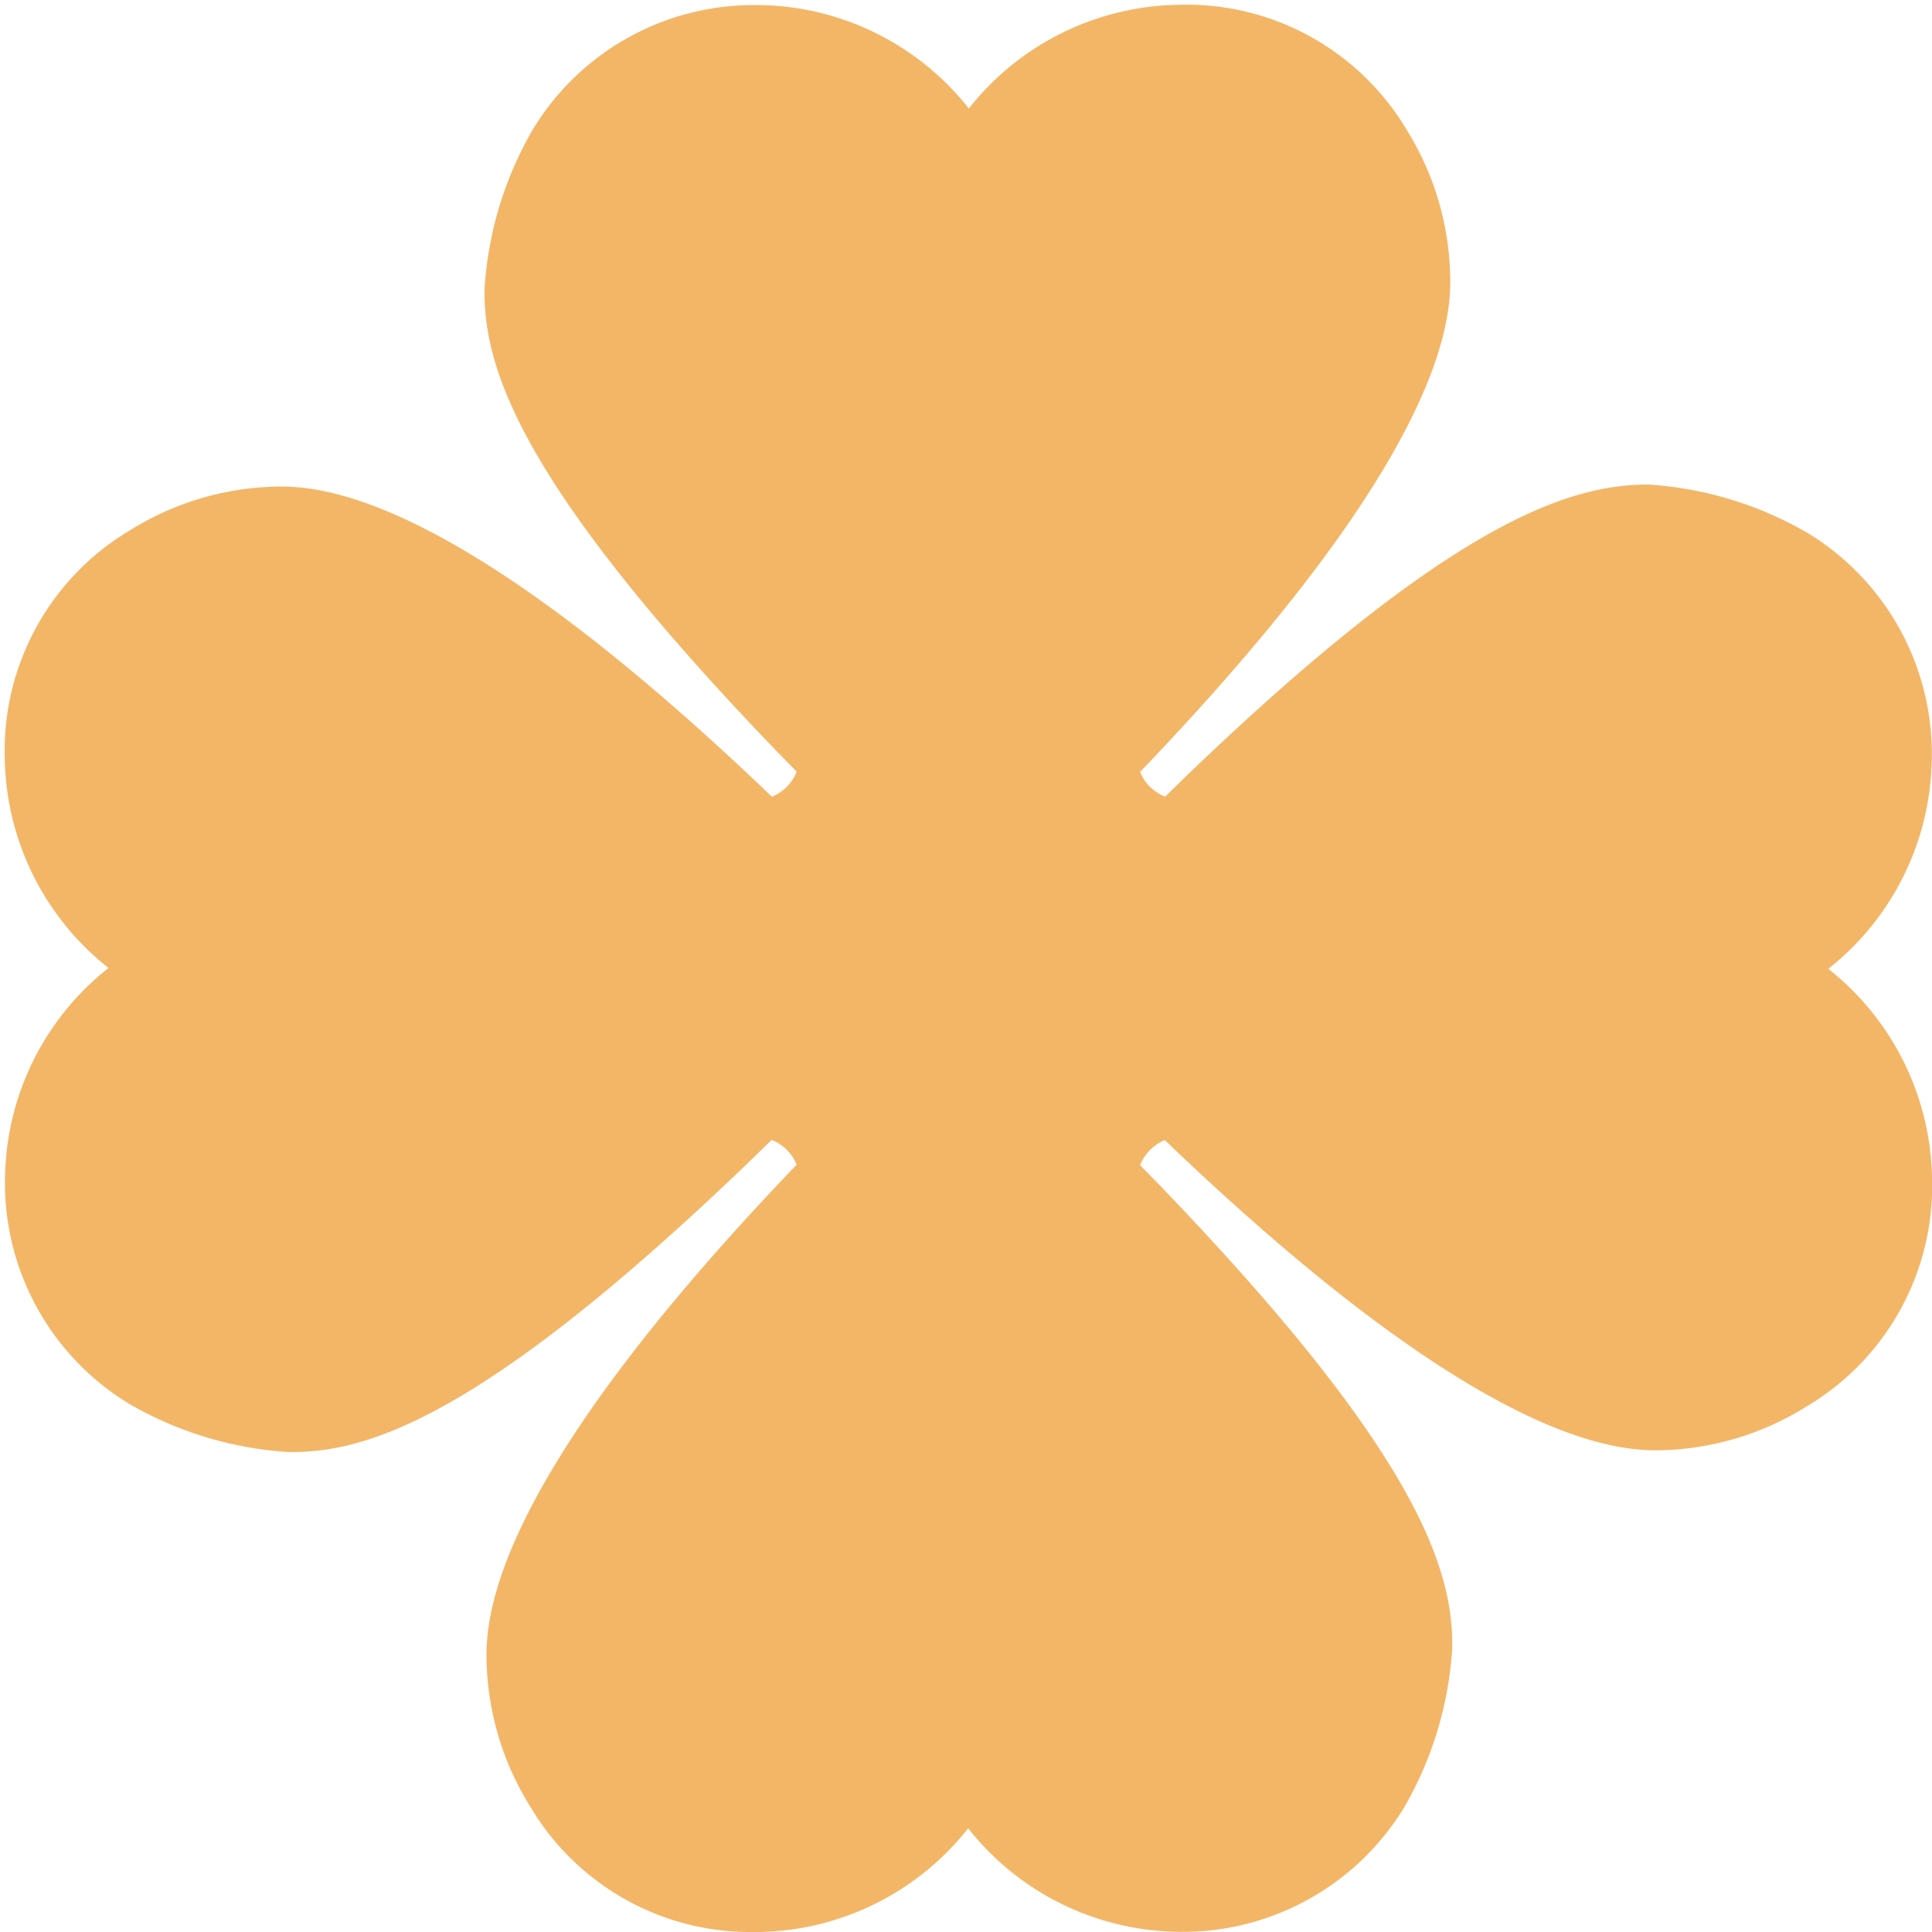 <?xml version="1.0" encoding="UTF-8" standalone="no"?><svg xmlns="http://www.w3.org/2000/svg" xmlns:xlink="http://www.w3.org/1999/xlink" data-name="Layer 1" fill="#f3b667" height="40.1" preserveAspectRatio="xMidYMid meet" version="1" viewBox="3.9 3.9 40.1 40.1" width="40.1" zoomAndPan="magnify"><g id="change1_1"><path d="M41.847,24.009a5.638,5.638,0,0,0,2.146-4.273,5.361,5.361,0,0,0-2.584-4.779,7.522,7.522,0,0,0-3.3-1c-1.563,0-4.015.682-9.616,6.078l-.409.4a.924.924,0,0,1-.521-.514c.134-.139.269-.28.406-.426,6.239-6.624,6.074-9.251,6.02-10.115A5.963,5.963,0,0,0,33.1,6.6,5.32,5.32,0,0,0,28.33,4a5.65,5.65,0,0,0-4.321,2.152,5.638,5.638,0,0,0-4.273-2.146h-.118a5.356,5.356,0,0,0-4.661,2.585,7.522,7.522,0,0,0-1,3.3c-.023,1.611.682,4.013,6.078,9.616l.4.409a.924.924,0,0,1-.514.521c-.139-.134-.28-.269-.426-.406-6.625-6.241-9.253-6.072-10.116-6.02a5.958,5.958,0,0,0-2.78.895A5.321,5.321,0,0,0,4,19.67a5.65,5.65,0,0,0,2.152,4.321,5.638,5.638,0,0,0-2.146,4.273,5.361,5.361,0,0,0,2.584,4.779,7.522,7.522,0,0,0,3.3.995h.072c1.611,0,4.026-.763,9.544-6.078l.409-.4a.924.924,0,0,1,.521.514c-.134.139-.269.28-.406.426-6.239,6.624-6.074,9.251-6.02,10.115a5.963,5.963,0,0,0,.895,2.781A5.312,5.312,0,0,0,19.574,44h.1a5.65,5.65,0,0,0,4.321-2.152,5.638,5.638,0,0,0,4.273,2.146,5.381,5.381,0,0,0,4.779-2.584,7.522,7.522,0,0,0,.995-3.3c.023-1.611-.682-4.013-6.078-9.616l-.4-.409a.924.924,0,0,1,.514-.521c.139.134.28.269.426.406,6.625,6.241,9.257,6.071,10.116,6.02a5.958,5.958,0,0,0,2.78-.9A5.321,5.321,0,0,0,44,28.33,5.65,5.65,0,0,0,41.847,24.009Z"/></g></svg>
